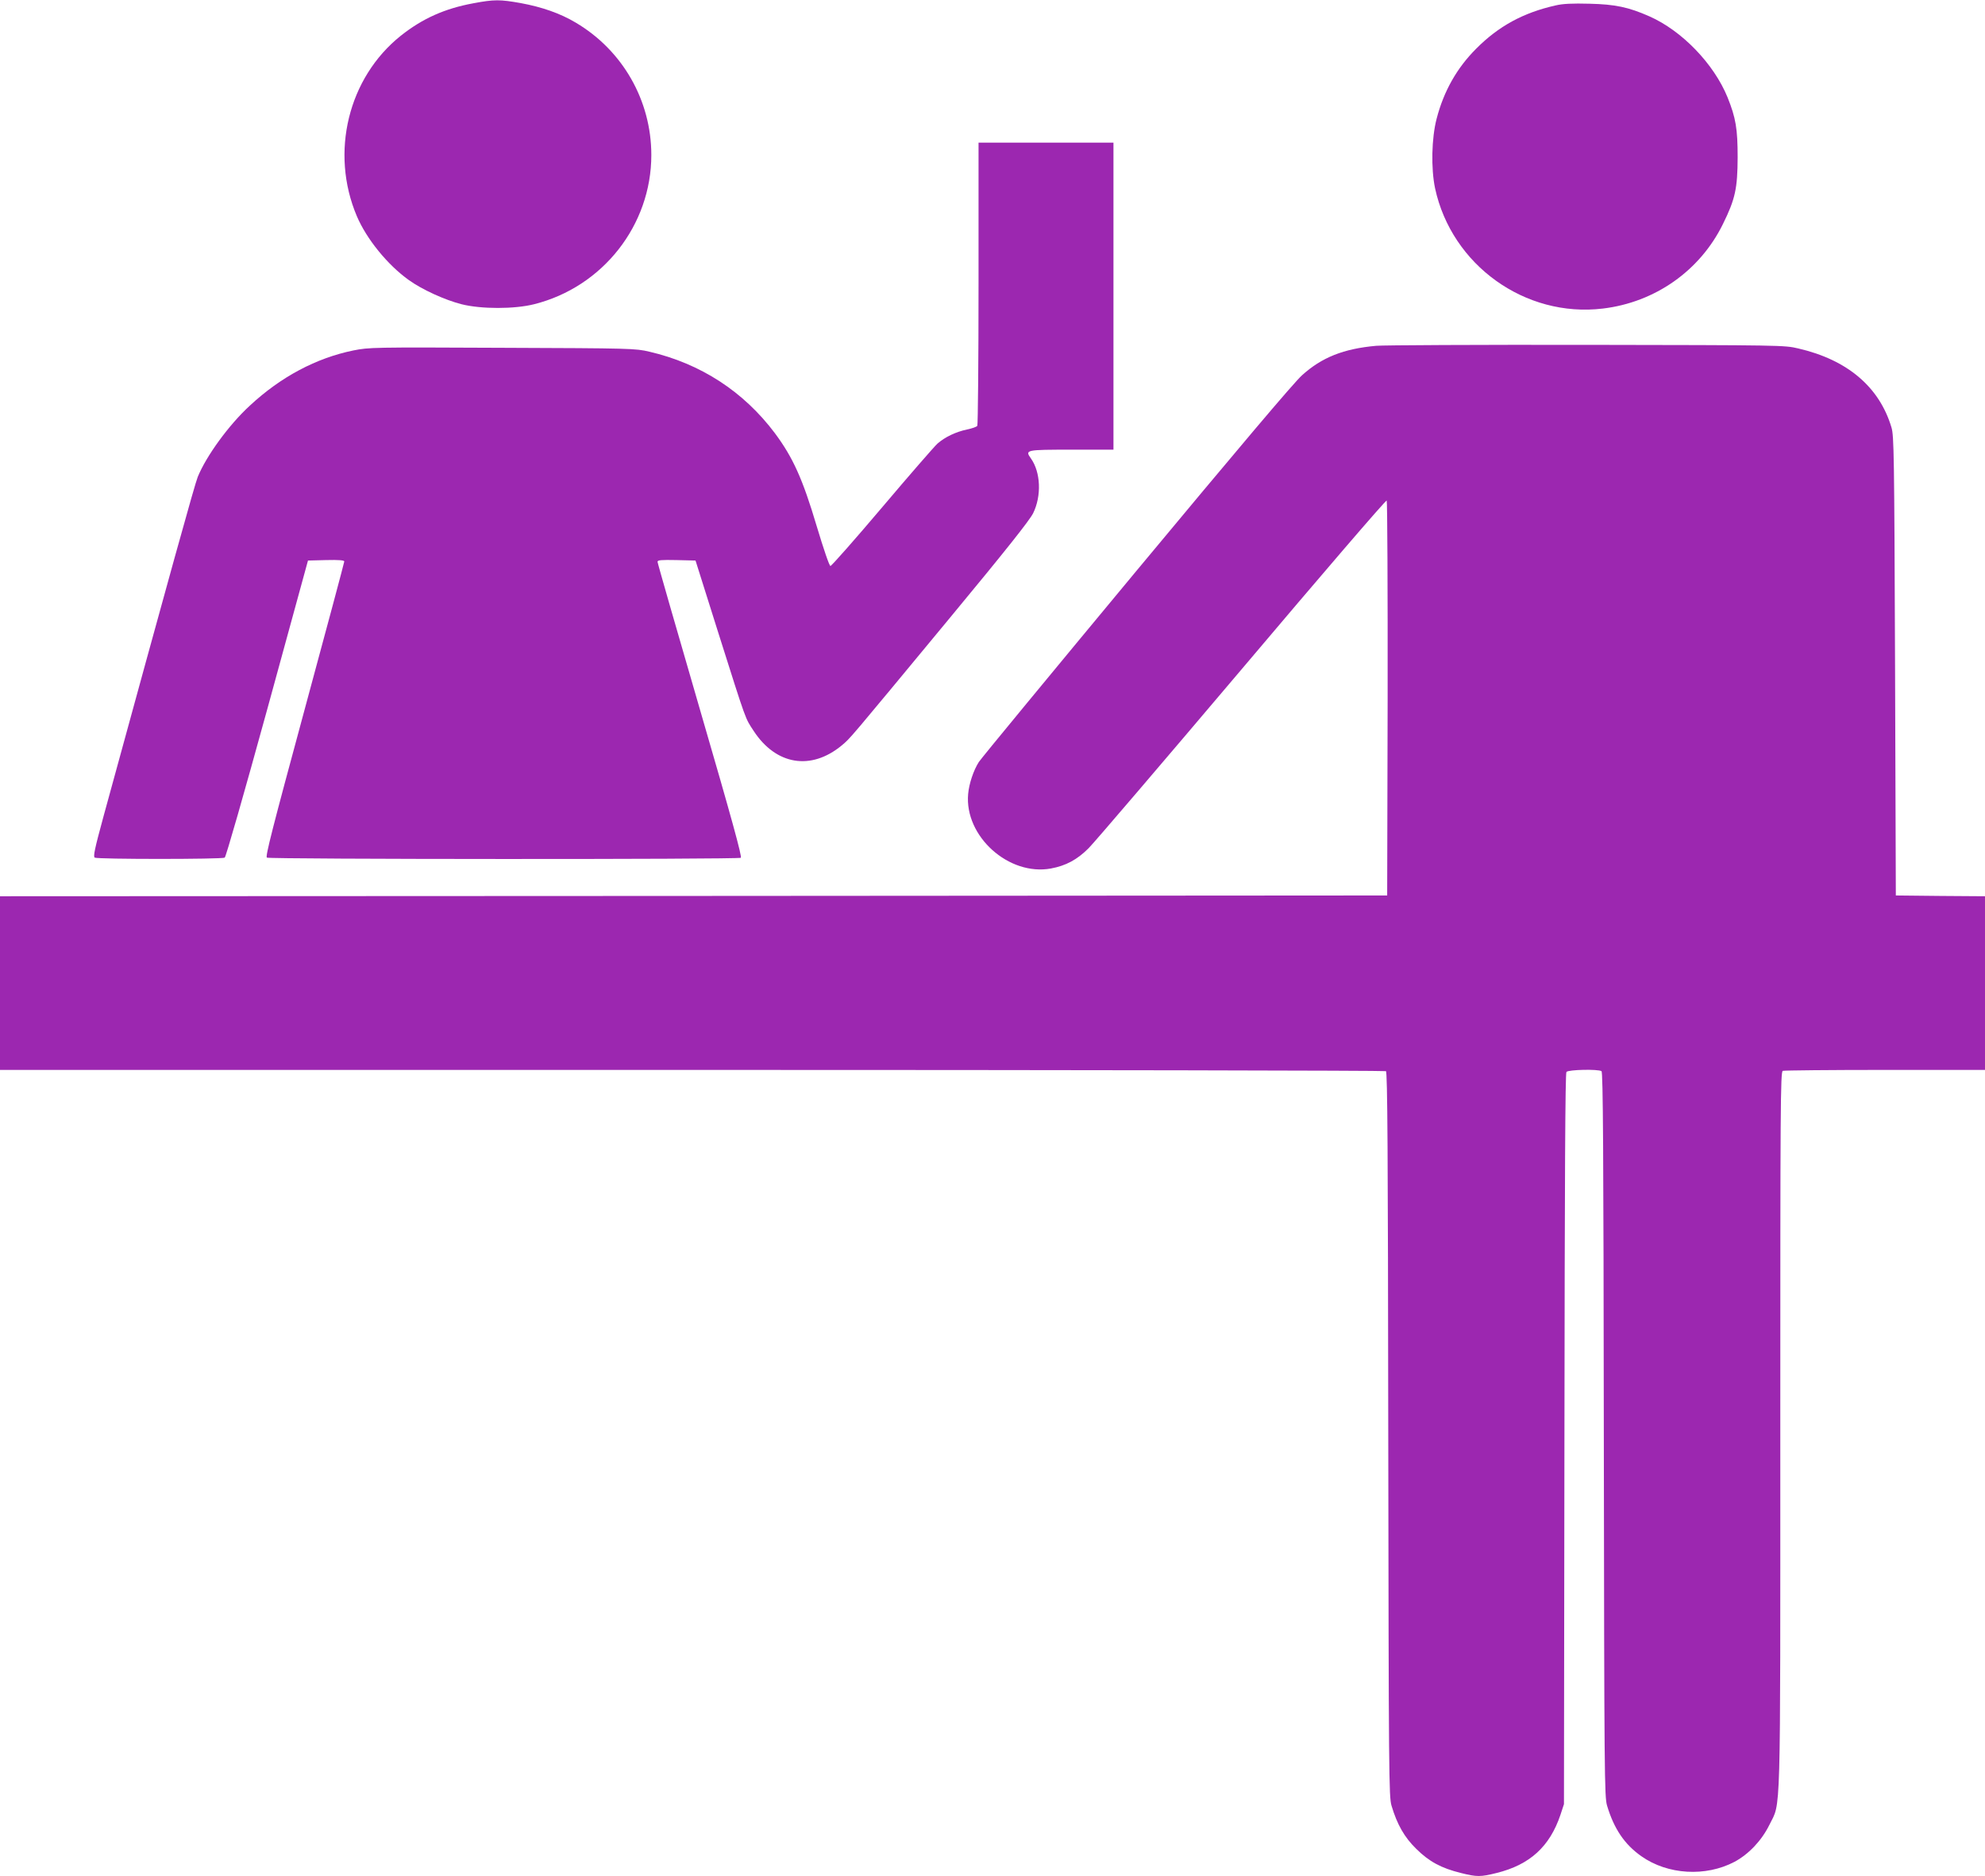 <?xml version="1.0" standalone="no"?>
<!DOCTYPE svg PUBLIC "-//W3C//DTD SVG 20010904//EN"
 "http://www.w3.org/TR/2001/REC-SVG-20010904/DTD/svg10.dtd">
<svg version="1.0" xmlns="http://www.w3.org/2000/svg"
 width="1280pt" height="1210pt" viewBox="0 0 1280 1210"
 preserveAspectRatio="xMidYMid meet">
<g transform="translate(0,1210) scale(0.1,-0.1)"
fill="#9c27b0" stroke="none">
<path d="M3053 12079 c-185 -34 -328 -98 -468 -209 -340 -271 -458 -754 -284
-1164 63 -148 198 -314 335 -412 86 -62 234 -129 340 -156 127 -32 341 -32
468 0 443 111 756 510 756 962 0 352 -185 676 -489 855 -99 59 -217 100 -353
125 -134 24 -172 24 -305 -1z"/>
<path d="M10031 12065 c-209 -47 -368 -134 -512 -279 -125 -125 -209 -274
-255 -451 -33 -126 -37 -322 -10 -450 107 -495 581 -835 1081 -775 338 40 628
245 775 545 80 162 94 230 95 430 0 185 -12 255 -65 387 -88 216 -294 430
-505 523 -134 59 -219 77 -385 81 -111 3 -173 0 -219 -11z"/>
<path d="M6310 10273 c0 -500 -4 -913 -8 -919 -4 -7 -34 -17 -67 -24 -71 -15
-141 -48 -190 -91 -19 -17 -180 -202 -356 -410 -177 -209 -327 -379 -334 -379
-7 0 -42 102 -89 258 -90 303 -153 442 -269 598 -201 268 -478 449 -810 526
-90 21 -114 22 -948 25 -839 4 -859 3 -960 -17 -240 -49 -468 -170 -668 -356
-136 -125 -281 -325 -336 -460 -20 -50 -175 -609 -607 -2187 -58 -213 -68
-261 -57 -268 18 -11 820 -11 838 0 8 5 122 403 276 963 l261 953 117 3 c82 2
117 -1 117 -9 0 -6 -115 -436 -256 -956 -208 -768 -254 -947 -243 -954 17 -11
3039 -12 3056 -1 9 6 -58 251 -262 951 -151 519 -275 950 -275 958 0 11 23 13
122 11 l123 -3 145 -460 c187 -591 174 -553 230 -639 144 -220 369 -257 567
-94 58 49 30 16 702 828 361 436 509 623 533 670 55 112 49 264 -14 353 -40
56 -35 57 262 57 l270 0 0 990 0 990 -435 0 -435 0 0 -907z"/>
<path d="M8875 9870 c-212 -19 -352 -75 -480 -191 -53 -48 -413 -474 -1069
-1263 -543 -654 -1000 -1208 -1014 -1230 -35 -55 -63 -140 -69 -206 -25 -273
262 -531 534 -481 96 18 168 56 243 131 36 36 481 557 990 1158 508 601 927
1089 932 1084 4 -4 7 -579 6 -1278 l-3 -1269 -4473 -3 -4472 -2 0 -560 0 -560
4463 0 c2454 0 4468 -4 4474 -8 10 -6 13 -513 15 -2342 3 -2199 4 -2338 21
-2395 36 -121 83 -204 160 -279 83 -82 161 -124 287 -155 103 -26 127 -26 231
0 214 53 342 170 411 374 l23 70 3 2354 c2 1707 5 2358 13 2368 13 15 204 19
226 5 10 -6 13 -505 15 -2342 3 -2212 4 -2338 21 -2395 45 -150 113 -250 221
-326 170 -120 415 -134 601 -36 91 49 174 136 224 237 76 156 71 -28 71 2550
0 2095 1 2308 16 2314 9 3 306 6 660 6 l644 0 0 560 0 560 -287 2 -288 3 -5
1480 c-5 1368 -7 1484 -23 1538 -78 262 -285 437 -602 510 -88 21 -113 21
-1365 23 -701 1 -1311 -2 -1355 -6z"/>
</g>
</svg>
